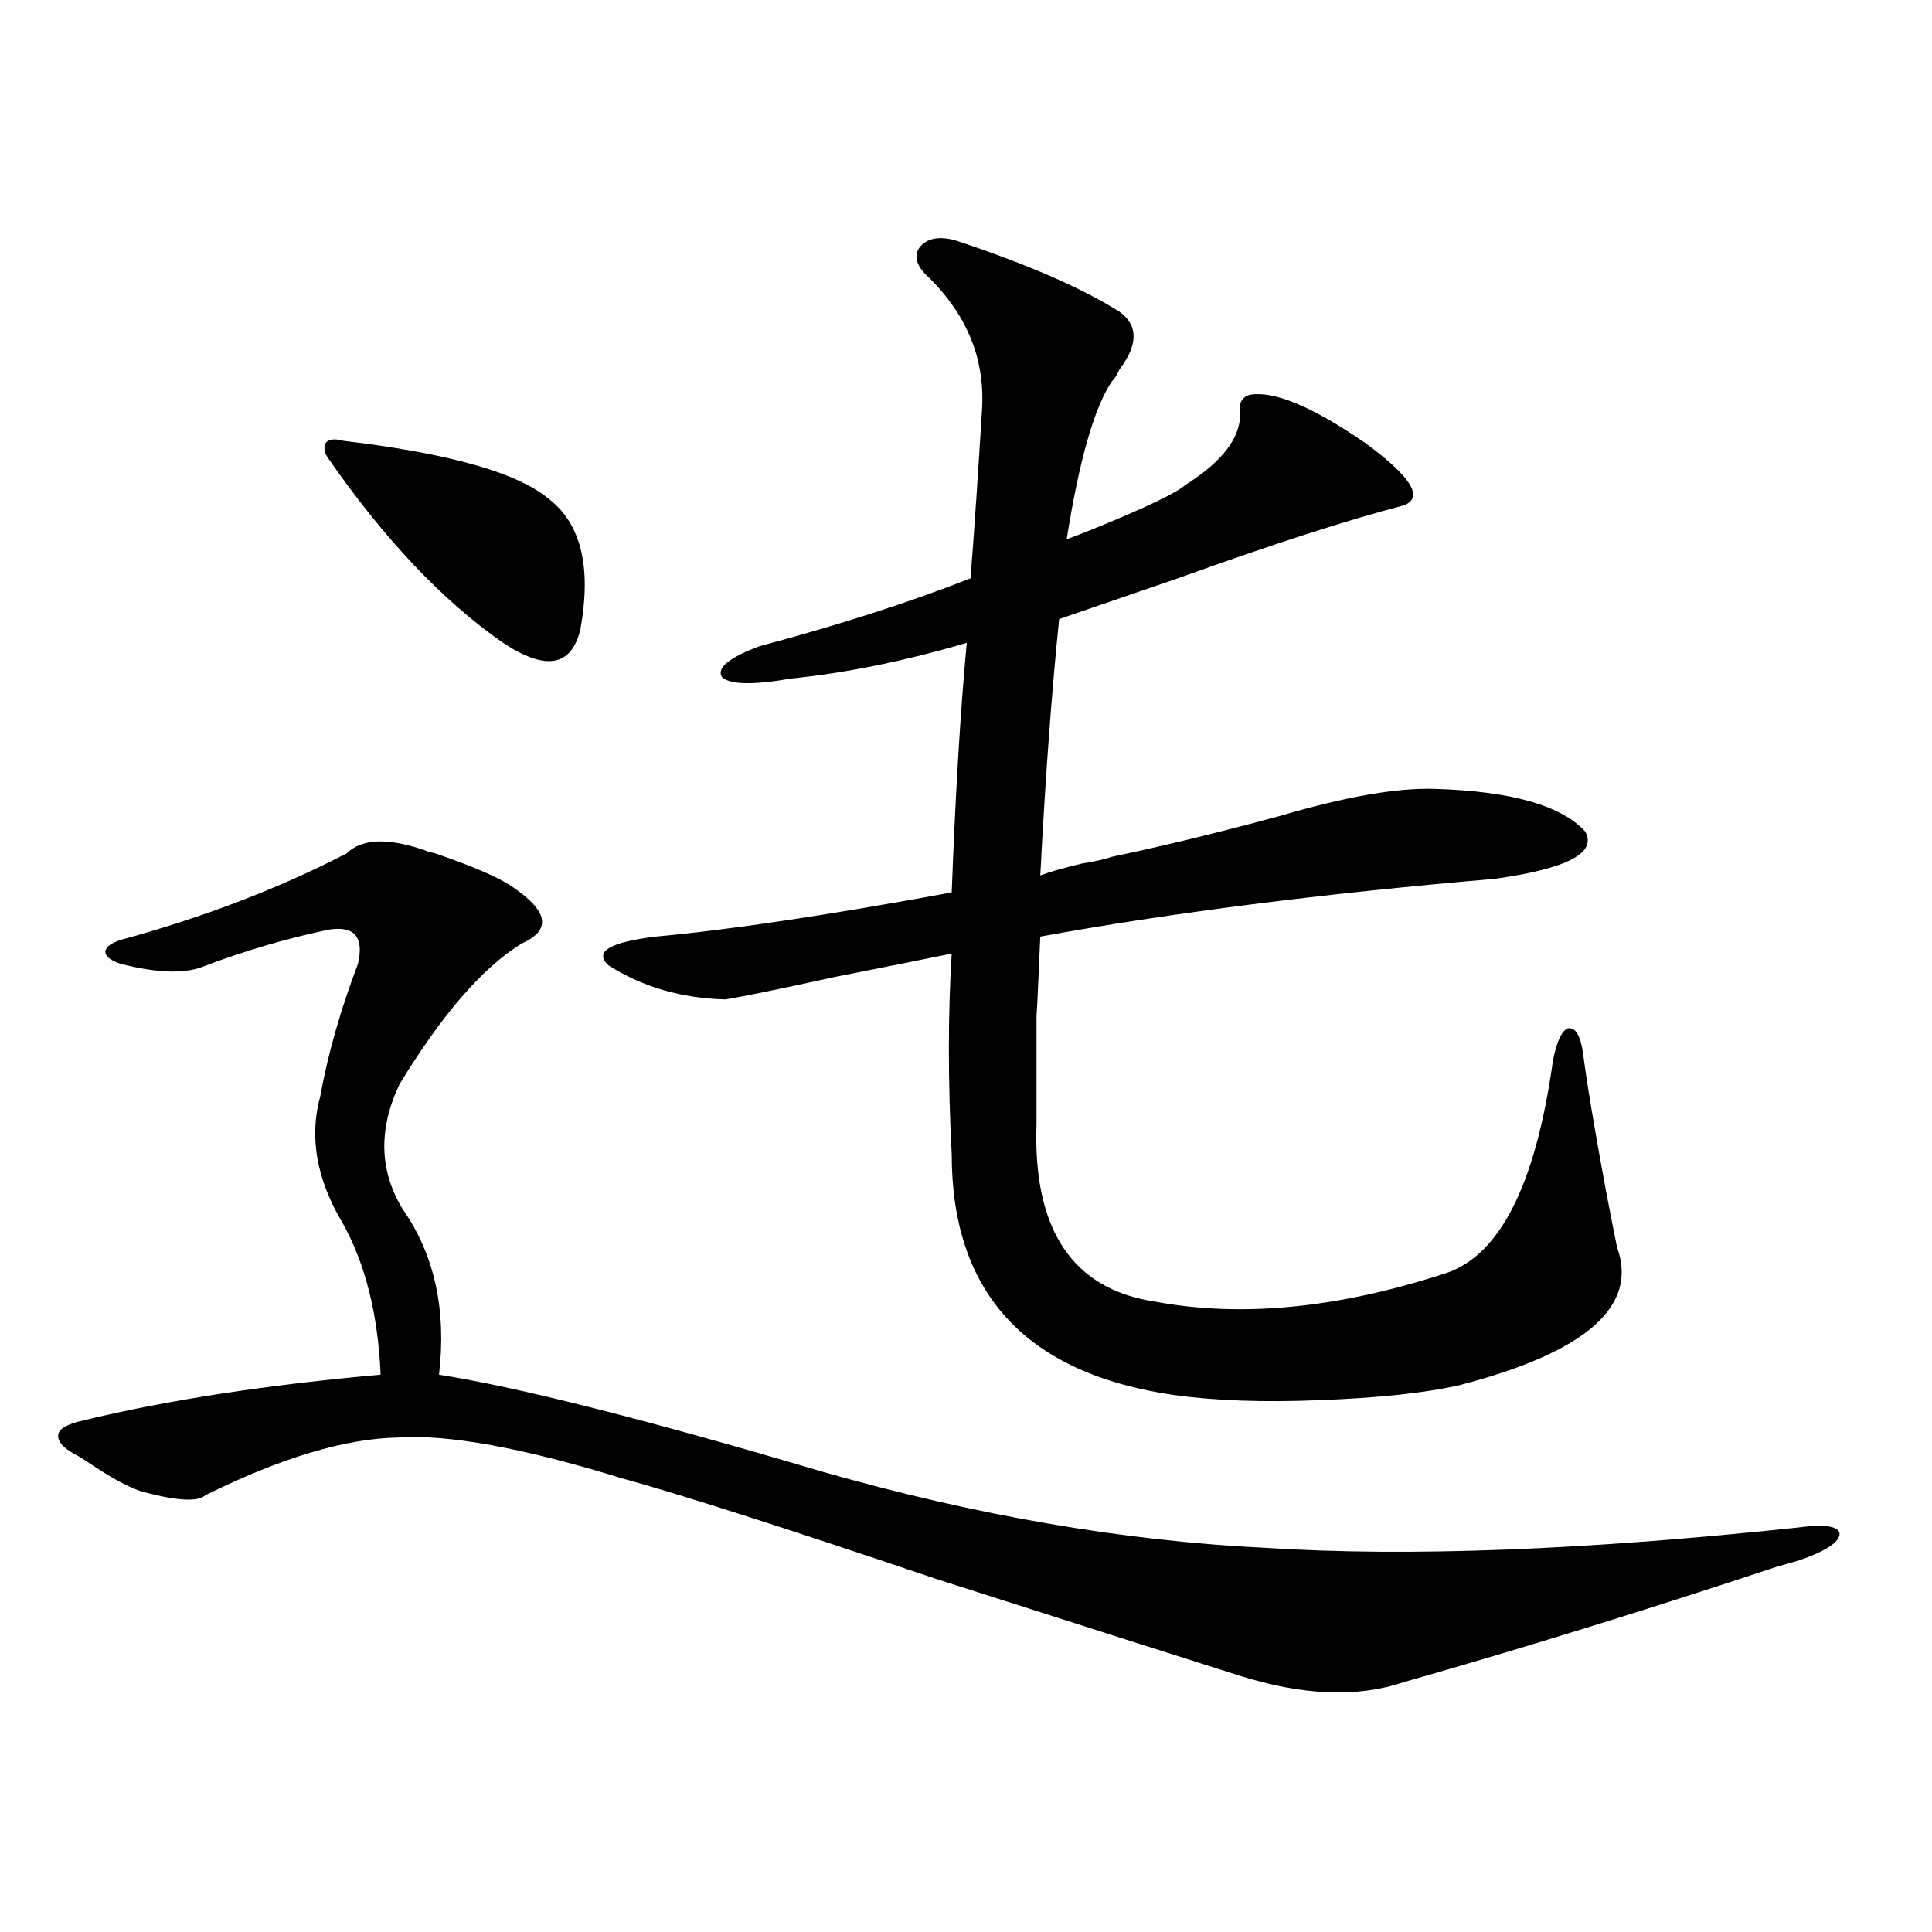 <?xml version="1.0" encoding="utf-8"?>
<!-- Generator: Adobe Illustrator 16.0.0, SVG Export Plug-In . SVG Version: 6.00 Build 0)  -->
<!DOCTYPE svg PUBLIC "-//W3C//DTD SVG 1.1//EN" "http://www.w3.org/Graphics/SVG/1.1/DTD/svg11.dtd">
<svg version="1.1" id="图层_1" xmlns="http://www.w3.org/2000/svg" xmlns:xlink="http://www.w3.org/1999/xlink" x="0px" y="0px"
	 width="1000px" height="1000px" viewBox="0 0 1000 1000" enable-background="new 0 0 1000 1000" xml:space="preserve">
<path d="M179.435,441.711c7.805-7.608,21.128-8.198,39.999-1.758c1.296,0.591,3.247,1.181,5.854,1.758
	c18.856,6.454,31.859,12.017,39.023,16.699c19.512,12.896,21.463,22.852,5.854,29.883c-20.167,12.305-41.31,36.626-63.413,72.949
	c-11.066,23.442-10.411,45.126,1.951,65.039c16.25,23.442,22.438,51.855,18.536,85.254c40.975,6.454,106.979,23.153,198.044,50.098
	c79.998,22.852,156.734,36.035,230.238,39.551c73.489,4.696,165.194,1.181,275.115-10.547c13.003-1.758,20.152-0.879,21.463,2.637
	c0.641,4.106-5.213,8.501-17.561,13.184c-3.262,1.181-8.14,2.637-14.634,4.395c-68.946,22.852-133.335,42.765-193.166,59.766
	c-24.069,8.198-52.682,7.031-85.852-3.516c-35.121-11.138-87.482-27.837-157.069-50.098
	c-78.047-26.367-132.039-43.644-161.947-51.855c-51.386-15.82-90.089-22.852-116.095-21.094
	c-27.316,0.591-60.486,10.547-99.51,29.883c-3.902,3.516-14.634,2.938-32.194-1.758c-6.509-1.758-16.265-7.031-29.268-15.82
	c-2.606-1.758-4.558-2.925-5.854-3.516c-6.509-3.516-9.436-7.031-8.78-10.547c0.641-2.925,4.878-5.273,12.683-7.031
	c43.566-10.547,94.952-18.457,154.143-23.73c-1.311-31.05-7.805-57.129-19.512-78.223c-13.658-22.852-17.561-44.824-11.707-65.918
	c3.902-21.671,10.396-44.522,19.512-68.555c3.247-14.063-1.951-19.913-15.609-17.578c-22.118,4.696-43.901,11.138-65.364,19.336
	c-9.756,3.516-23.749,2.938-41.95-1.758c-5.213-1.758-7.805-3.804-7.805-6.152c0-2.335,2.592-4.395,7.805-6.152
	C105.29,474.821,144.313,459.88,179.435,441.711z M177.483,228.137c54.633,6.454,90.074,16.411,106.339,29.883
	c16.905,12.896,22.438,35.458,16.585,67.676c-4.558,19.336-17.896,21.685-39.999,7.031c-31.219-21.671-61.462-53.613-90.729-95.801
	c-1.951-2.925-2.286-5.562-0.976-7.91C170.654,227.258,173.581,226.97,177.483,228.137z M575.522,443.469
	c25.365-5.273,54.298-12.305,86.827-21.094c33.811-9.956,60.486-14.64,79.998-14.063c39.664,1.181,65.685,8.501,78.047,21.973
	c6.494,11.138-9.115,19.336-46.828,24.609c-89.113,7.622-167.48,17.578-235.116,29.883c-1.311,30.474-1.951,43.657-1.951,39.551
	c0,7.622,0,15.532,0,23.73c0,7.622,0,18.759,0,33.398c-1.951,55.083,18.536,85.845,61.462,92.285
	c44.222,8.212,93.656,3.516,148.289-14.063c29.268-8.198,48.444-45.112,57.56-110.742c1.951-9.956,4.543-15.519,7.805-16.699
	c3.902-0.577,6.494,3.817,7.805,13.184c1.951,15.243,5.854,38.672,11.707,70.313c2.592,13.485,4.543,23.442,5.854,29.883
	c11.052,30.474-15.944,54.204-80.974,71.191c-17.561,4.106-41.95,6.743-73.169,7.91c-28.627,1.181-53.657,0.302-75.12-2.637
	c-76.751-11.124-115.119-52.734-115.119-124.805c-1.951-37.491-1.951-72.07,0-103.711c-14.313,2.938-34.801,7.031-61.462,12.305
	c-26.676,5.864-45.212,9.668-55.608,11.426c-22.773-0.577-42.926-6.44-60.486-17.578c-7.805-7.031,0.32-12.003,24.39-14.941
	c38.368-3.516,89.419-11.124,153.167-22.852c1.951-51.554,4.543-94.62,7.805-129.199c-31.874,9.38-62.117,15.532-90.729,18.457
	c-20.167,3.516-32.194,3.228-36.097-0.879c-2.606-4.683,3.902-9.956,19.512-15.82c41.615-11.124,78.047-22.852,109.266-35.156
	c1.951-25.187,3.902-53.901,5.854-86.133c1.951-26.367-7.164-49.507-27.316-69.434c-6.509-5.851-8.14-11.124-4.878-15.82
	c3.902-4.683,10.076-5.851,18.536-3.516c37.072,12.305,65.364,24.609,84.876,36.914c9.756,7.031,9.756,17.001,0,29.883
	c-1.311,2.938-2.606,4.985-3.902,6.152c-9.115,13.485-16.92,40.731-23.414,81.738c3.247-1.167,7.805-2.925,13.658-5.273
	c27.316-11.124,43.246-18.745,47.804-22.852c19.512-12.305,28.933-24.897,28.292-37.793c-0.655-4.683,0.976-7.608,4.878-8.789
	c12.348-2.335,32.194,5.864,59.511,24.609c24.055,17.578,30.884,28.427,20.487,32.52c-29.268,7.622-68.291,20.215-117.07,37.793
	c-27.316,9.38-47.804,16.411-61.462,21.094c-3.902,38.095-7.164,82.329-9.756,132.715c4.543-1.758,11.707-3.804,21.463-6.152
	C567.063,445.817,572.261,444.649,575.522,443.469z"/>
</svg>
